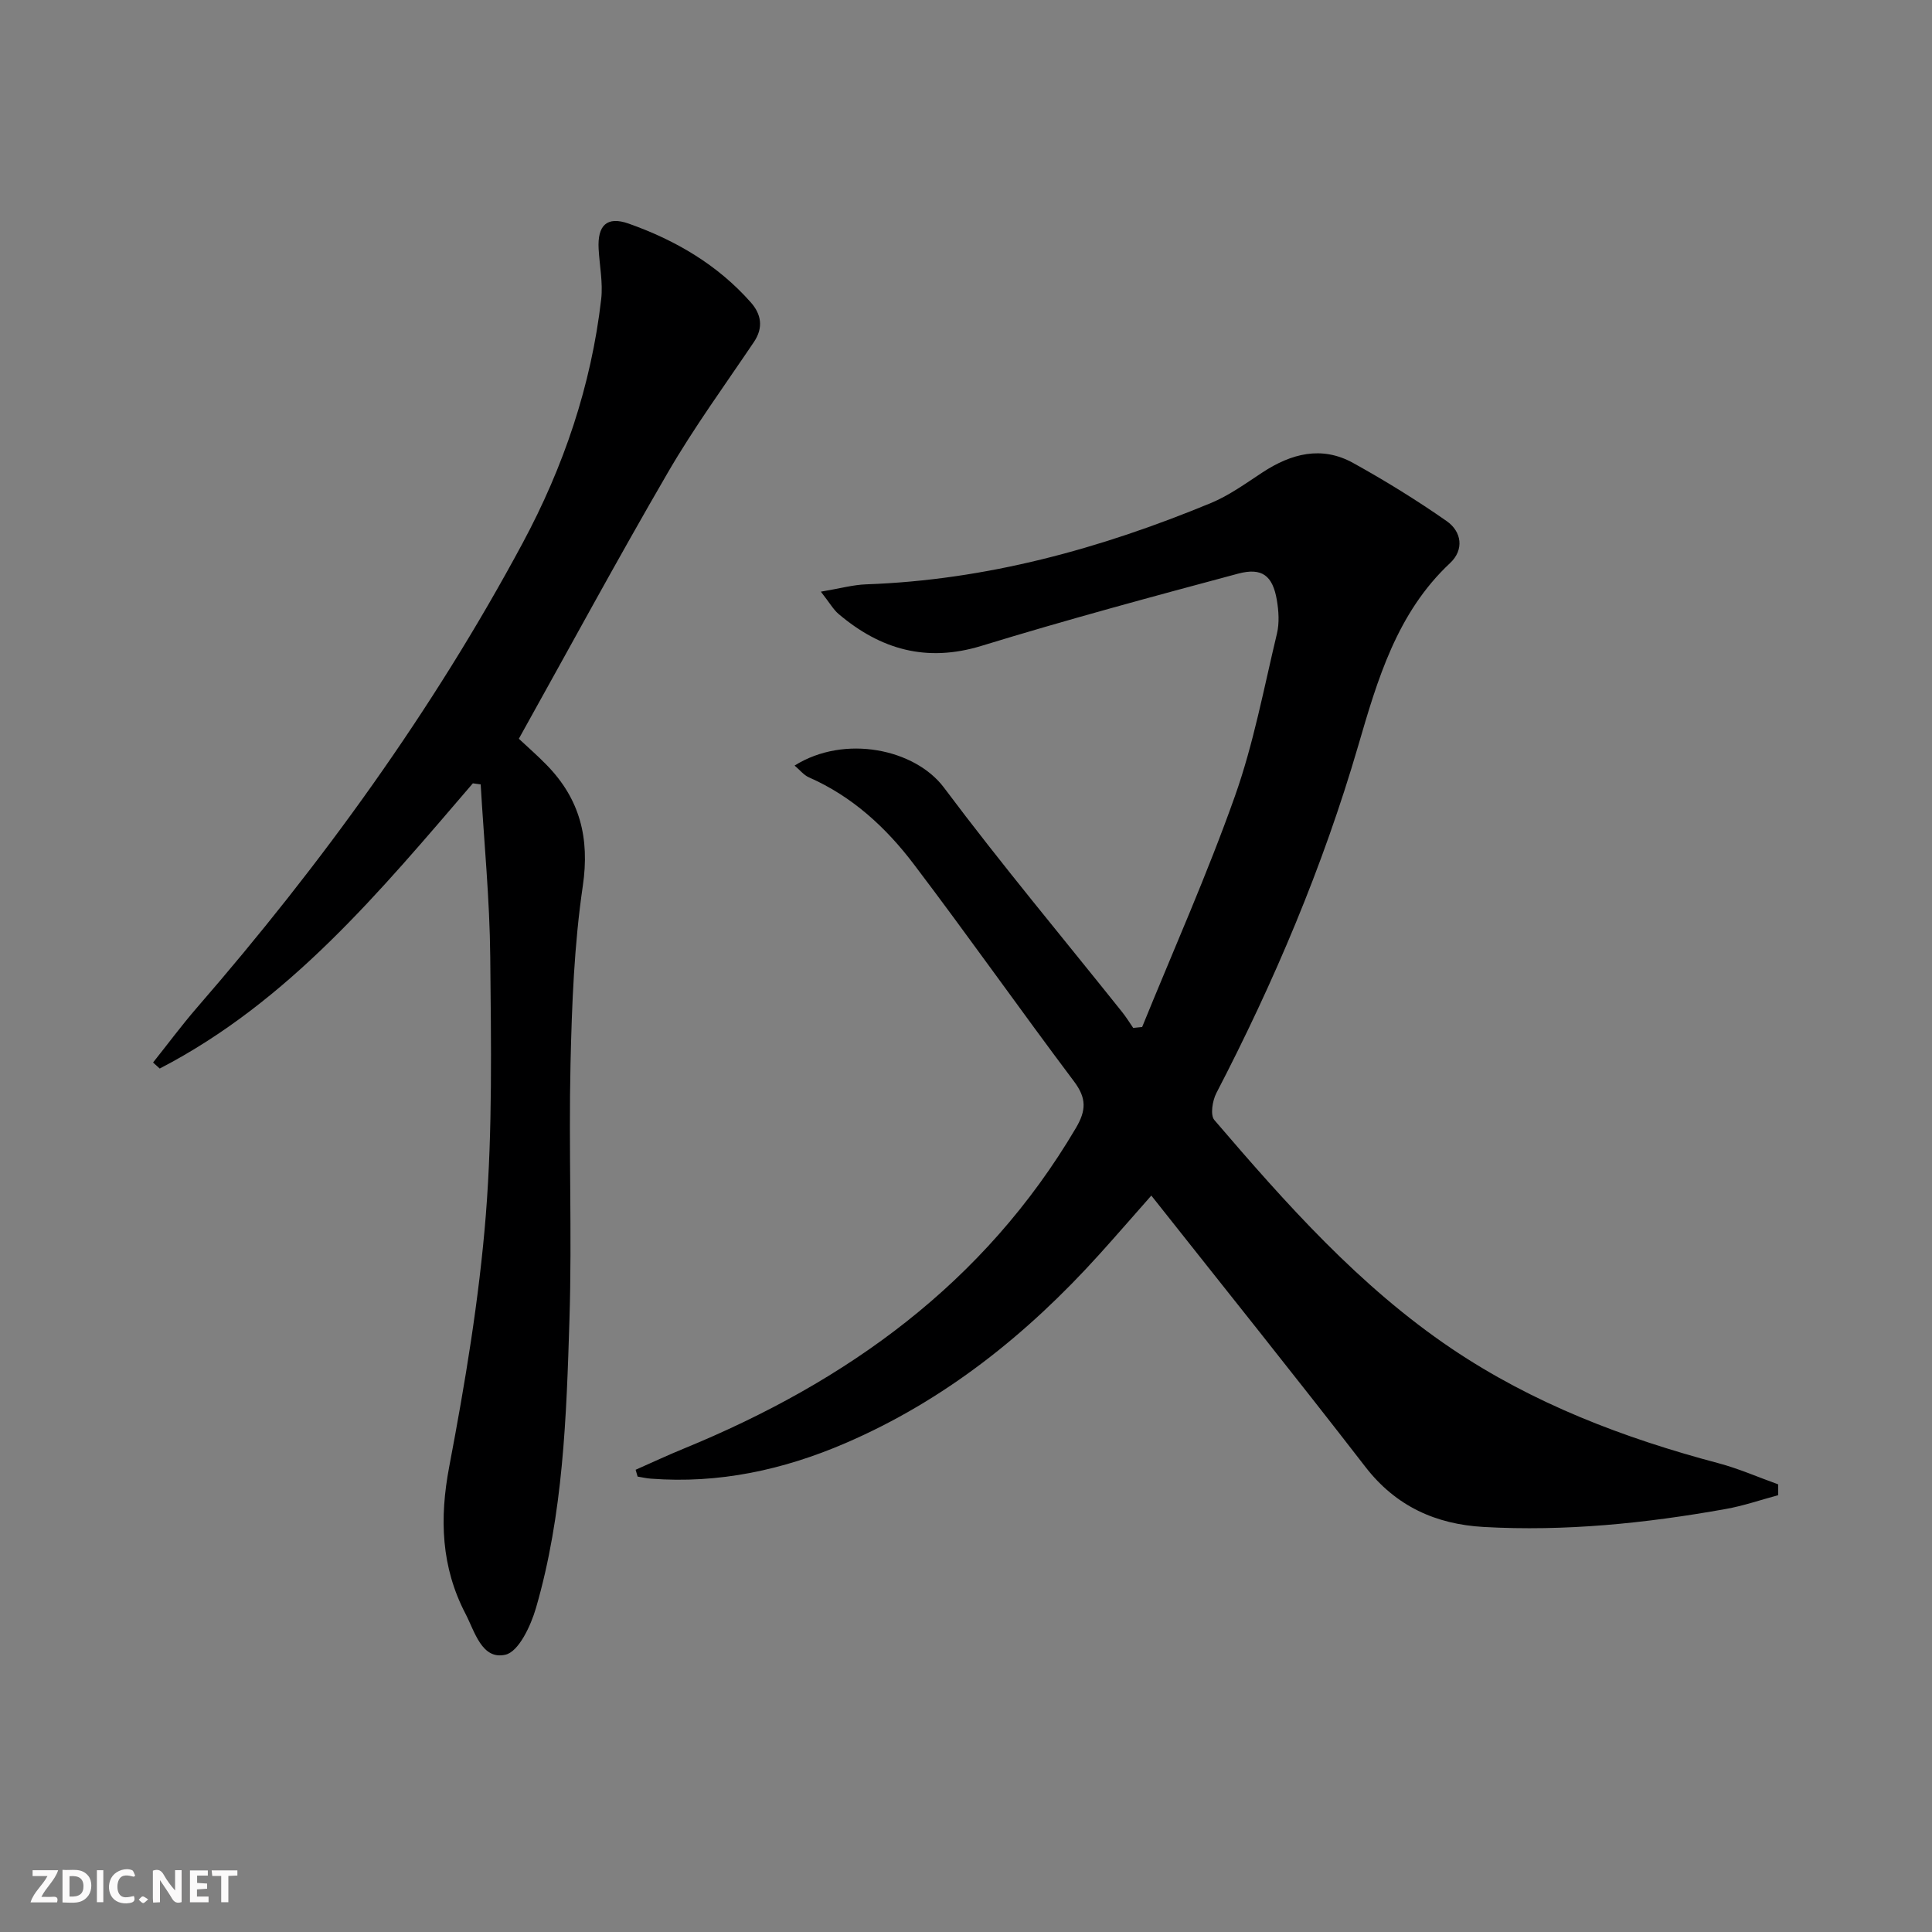 <svg enable-background="new 0 0 400 400" viewBox="0 0 400 400" xmlns="http://www.w3.org/2000/svg"><rect x="0" y="0" width="400" height="400" fill="#808080" stroke="none"/><g fill="#fbfafa"><path d="m37.59 393.81c-.92.31-1.52.05-2-.78-.7-1.2-1.52-2.34-2.47-3.78v4.59c-.55.03-.95.05-1.41.07-.03-.37-.06-.64-.06-.91 0-1.91 0-3.81 0-5.7 1.13-.41 1.77-.03 2.29.91.62 1.11 1.38 2.14 2.31 3.19v-4.2h1.35v6.61z"/><path d="m12.94 393.88v-6.75c1.9.19 3.93-.54 5.37 1.29.8 1.01.78 2.88.03 3.97-1.37 1.97-3.4 1.51-5.4 1.49m1.45-1.22c2.04.12 2.92-.58 2.89-2.21-.03-1.51-.98-2.19-2.89-2z"/><path d="m11.81 393.87h-5.49c.68-2.18 2.47-3.48 3.51-5.45h-3.08v-1.21h5.29c-.71 2.13-2.44 3.48-3.47 5.51.86 0 1.63.04 2.39-.01.79-.05 1.14.21.85 1.16"/><path d="m39.33 393.86v-6.61h3.7v1.07h-2.22v1.52c.68.04 1.34.09 2.07.13v1.07c-.72.05-1.38.09-2.1.14v1.48h2.4v1.19h-3.85z"/><path d="m27.71 388.56c-1.15-.3-2.46-.61-3.1.64-.37.73-.41 1.93-.06 2.67.63 1.35 1.99.93 3.17.68.35.94-.01 1.32-.93 1.46-1.62.25-3.05-.27-3.76-1.48-.73-1.25-.6-3.03.31-4.17.88-1.11 2.71-1.7 4-1.16.32.13.44.74.65 1.12-.1.08-.19.16-.28.24"/><path d="m49.15 387.24v1.07c-.59.02-1.17.05-1.87.08v5.44h-1.48v-5.44h-1.85c-.05-.4-.08-.73-.13-1.15z"/><path d="m20.06 387.21h1.33v6.62h-1.33z"/><path d="m30.68 393.25c-.49.38-.8.79-1.05.76-.32-.05-.6-.45-.9-.7.26-.24.51-.64.8-.67.29-.04.62.3 1.15.61"/></g><path d="m169.95 122.5c4.01-.67 6.69-1.43 9.39-1.52 24.9-.88 48.48-7.37 71.33-16.82 3.8-1.57 7.24-4.07 10.71-6.35 5.96-3.91 12.24-5.56 18.75-1.97 6.65 3.68 13.16 7.7 19.39 12.05 3.11 2.17 3.66 5.92.7 8.69-11.03 10.32-15.04 24.18-19.03 37.86-7.3 25.01-17.38 48.8-29.36 71.88-.81 1.57-1.29 4.55-.41 5.57 14.86 17.34 30.03 34.45 49.13 47.33 16.85 11.36 35.62 18.52 55.19 23.71 4.23 1.12 8.28 2.91 12.41 4.39 0 .75.01 1.49.01 2.24-3.62.97-7.19 2.21-10.86 2.86-16.58 2.97-33.28 4.67-50.14 3.72-9.88-.56-18.16-4.27-24.48-12.45-14.45-18.69-29.25-37.12-44.31-56.16-3.69 4.18-7.22 8.25-10.83 12.25-14.9 16.49-31.94 30.15-52.51 39.01-12.86 5.54-26.22 8.43-40.29 7.35-.92-.07-1.82-.28-2.73-.43-.14-.47-.27-.94-.41-1.41 3.31-1.46 6.59-3 9.94-4.37 33.81-13.86 62.24-34.24 81.19-66.35 2.19-3.7 2.24-6.22-.37-9.69-11.19-14.89-21.91-30.13-33.17-44.97-5.76-7.6-12.75-14.04-21.7-17.97-1.09-.48-1.91-1.55-2.98-2.45 10.4-6.51 24.95-3.41 30.93 4.57 11.85 15.83 24.56 31.02 36.9 46.48.83 1.04 1.53 2.18 2.28 3.27.62-.06 1.23-.13 1.85-.19 6.47-15.91 13.48-31.63 19.21-47.8 3.86-10.88 6-22.39 8.7-33.66.52-2.19.36-4.67-.02-6.92-.86-5.05-3.04-6.81-8.03-5.48-17.76 4.76-35.52 9.55-53.1 14.94-11.41 3.5-20.92.77-29.62-6.6-1.07-.91-1.8-2.24-3.66-4.61z" fill="#000001"/><path d="m97.9 162.18c-19.22 22.38-38.06 45.19-64.83 59.05-.46-.42-.92-.84-1.38-1.25 3.02-3.78 5.9-7.68 9.07-11.34 25.82-29.75 48.82-61.5 67.47-96.24 8.46-15.76 14.18-32.58 16.24-50.46.39-3.4-.34-6.93-.53-10.4-.27-4.9 1.72-6.83 6.2-5.25 9.69 3.42 18.42 8.52 25.31 16.32 2.15 2.43 2.66 5.2.64 8.2-6.02 8.93-12.38 17.67-17.78 26.96-10.53 18.11-20.5 36.54-30.89 55.18 1.7 1.6 3.81 3.43 5.75 5.42 6.88 7.04 8.96 15.11 7.49 25.08-1.78 12.12-2.26 24.49-2.54 36.77-.4 17.65.33 35.33-.22 52.98-.62 20.08-1.28 40.26-6.94 59.74-1.07 3.67-3.57 9.03-6.32 9.65-4.88 1.12-6.35-4.8-8.26-8.47-5.04-9.67-5.42-19.7-3.37-30.48 3.27-17.24 6.19-34.66 7.58-52.13 1.4-17.72 1.08-35.6.91-53.41-.11-11.9-1.29-23.8-1.98-35.7-.56-.06-1.09-.14-1.62-.22z" fill="#000001"/></svg>